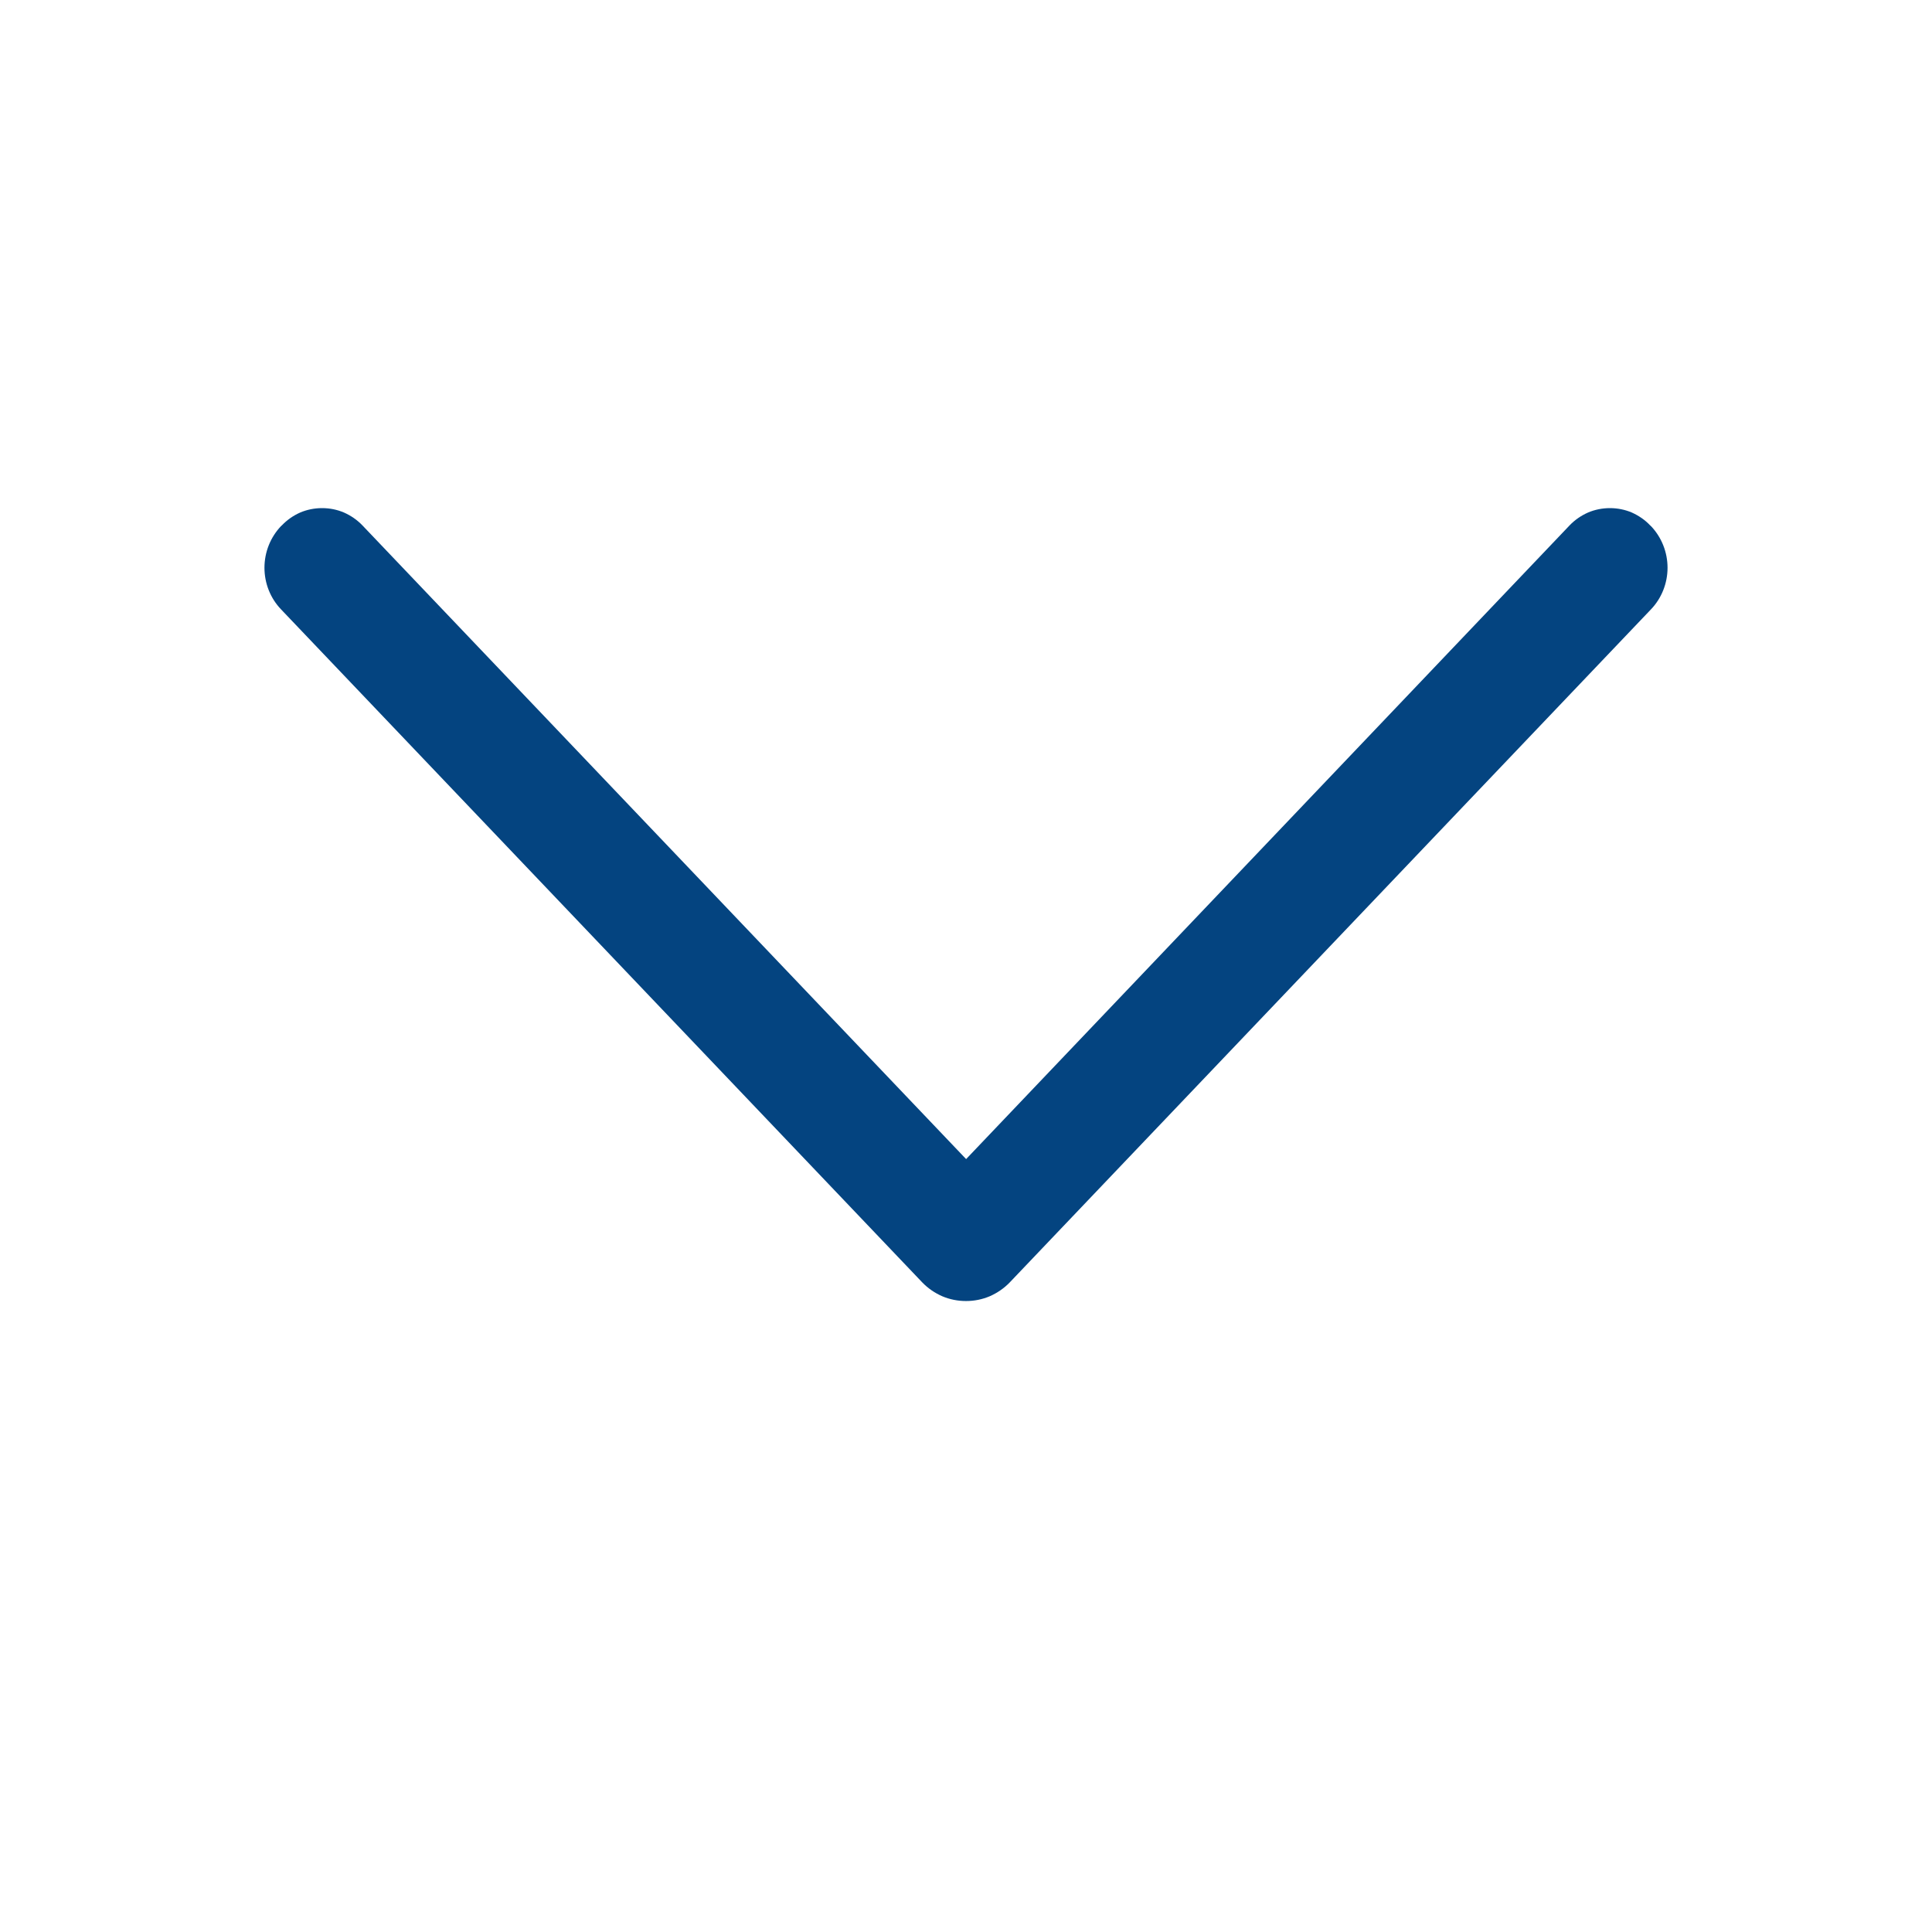 <svg width="17" height="17" viewBox="0 0 17 17" fill="none" xmlns="http://www.w3.org/2000/svg">
<path d="M8.115 11.284L2.473 5.362C2.379 5.264 2.327 5.132 2.327 4.996C2.327 4.859 2.379 4.728 2.473 4.629L2.48 4.623C2.526 4.575 2.58 4.537 2.641 4.51C2.702 4.484 2.768 4.471 2.834 4.471C2.901 4.471 2.966 4.484 3.027 4.51C3.088 4.537 3.143 4.575 3.189 4.623L8.501 10.199L13.811 4.623C13.857 4.575 13.912 4.537 13.973 4.51C14.034 4.484 14.1 4.471 14.166 4.471C14.232 4.471 14.298 4.484 14.359 4.51C14.419 4.537 14.475 4.575 14.52 4.623L14.527 4.629C14.621 4.728 14.673 4.859 14.673 4.996C14.673 5.132 14.621 5.264 14.527 5.362L8.885 11.284C8.835 11.336 8.775 11.377 8.709 11.406C8.643 11.434 8.572 11.448 8.5 11.448C8.428 11.448 8.357 11.434 8.291 11.406C8.225 11.377 8.165 11.336 8.115 11.284Z" fill="#044480"/>
</svg>
